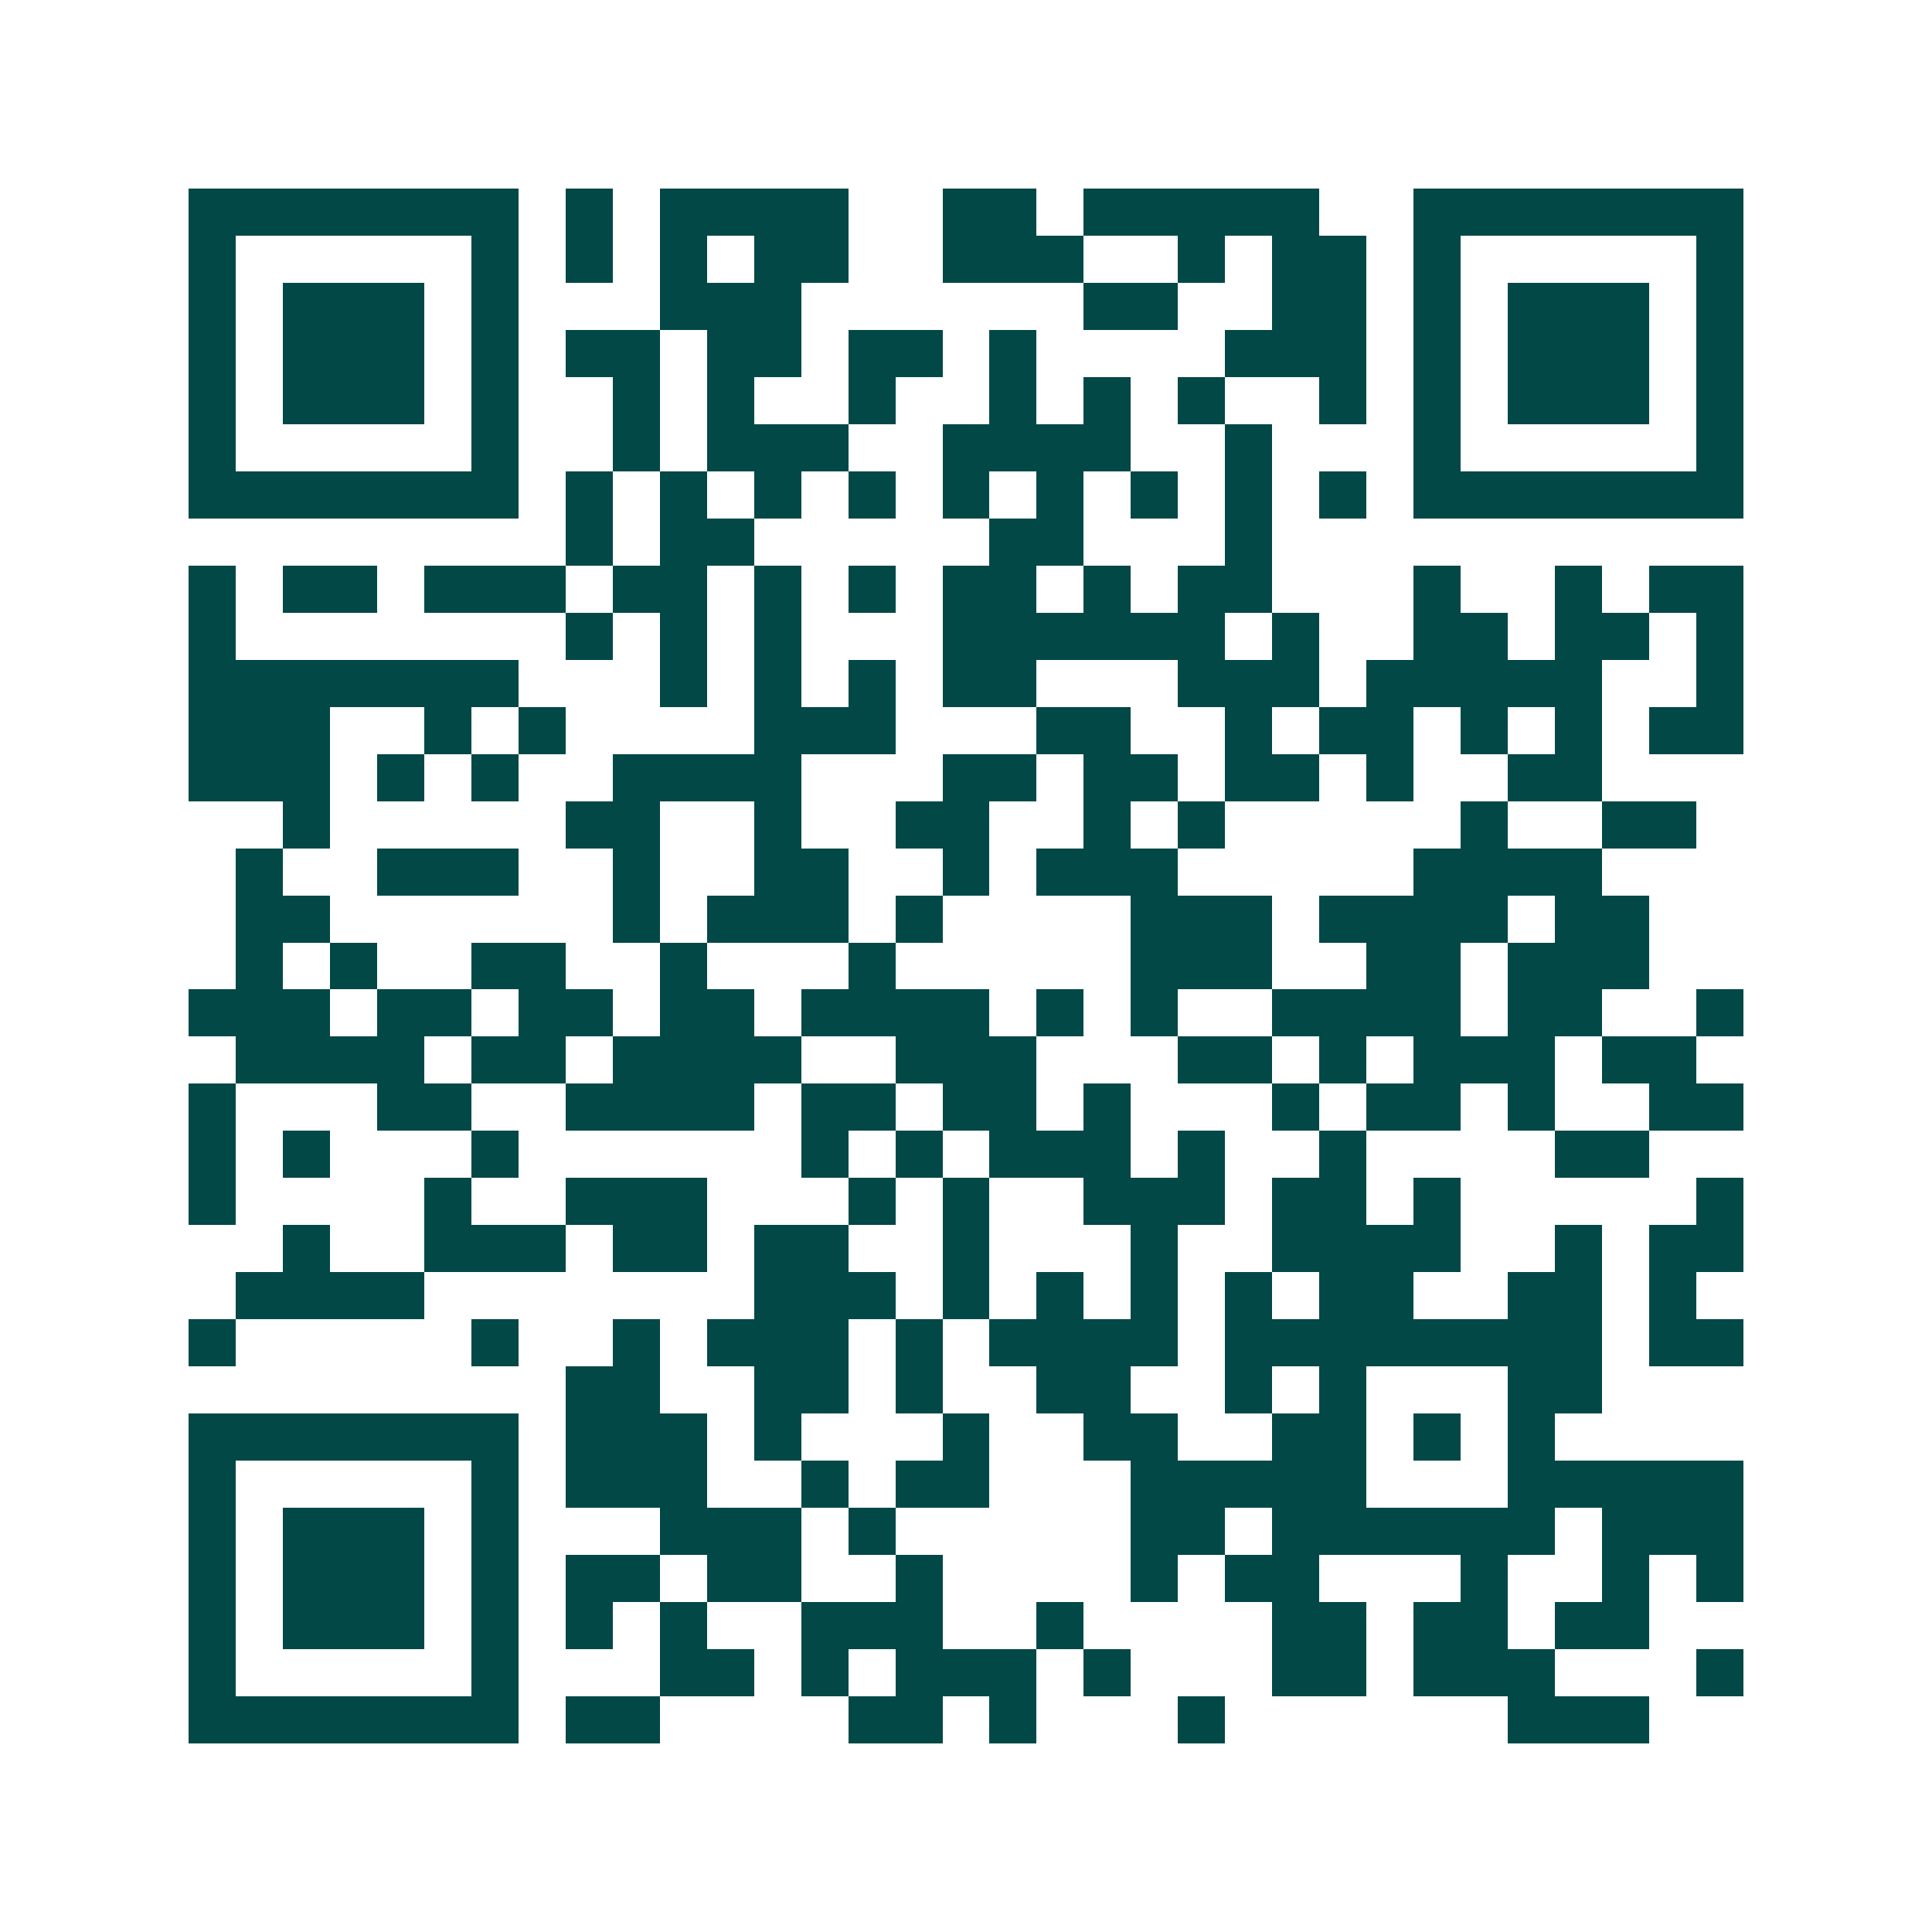 <svg xmlns="http://www.w3.org/2000/svg" width="200" height="200" viewBox="0 0 41 41" shape-rendering="crispEdges"><path fill="#ffffff" d="M0 0h41v41H0z"/><path stroke="#014847" d="M4 4.5h7m1 0h1m1 0h4m2 0h2m1 0h5m2 0h7M4 5.5h1m5 0h1m1 0h1m1 0h1m1 0h2m2 0h3m2 0h1m1 0h2m1 0h1m5 0h1M4 6.5h1m1 0h3m1 0h1m3 0h3m6 0h2m2 0h2m1 0h1m1 0h3m1 0h1M4 7.5h1m1 0h3m1 0h1m1 0h2m1 0h2m1 0h2m1 0h1m4 0h3m1 0h1m1 0h3m1 0h1M4 8.5h1m1 0h3m1 0h1m2 0h1m1 0h1m2 0h1m2 0h1m1 0h1m1 0h1m2 0h1m1 0h1m1 0h3m1 0h1M4 9.5h1m5 0h1m2 0h1m1 0h3m2 0h4m2 0h1m3 0h1m5 0h1M4 10.5h7m1 0h1m1 0h1m1 0h1m1 0h1m1 0h1m1 0h1m1 0h1m1 0h1m1 0h1m1 0h7M12 11.5h1m1 0h2m5 0h2m3 0h1M4 12.5h1m1 0h2m1 0h3m1 0h2m1 0h1m1 0h1m1 0h2m1 0h1m1 0h2m3 0h1m2 0h1m1 0h2M4 13.5h1m7 0h1m1 0h1m1 0h1m3 0h6m1 0h1m2 0h2m1 0h2m1 0h1M4 14.5h7m3 0h1m1 0h1m1 0h1m1 0h2m3 0h3m1 0h5m2 0h1M4 15.5h3m2 0h1m1 0h1m4 0h3m3 0h2m2 0h1m1 0h2m1 0h1m1 0h1m1 0h2M4 16.5h3m1 0h1m1 0h1m2 0h4m3 0h2m1 0h2m1 0h2m1 0h1m2 0h2M6 17.5h1m5 0h2m2 0h1m2 0h2m2 0h1m1 0h1m5 0h1m2 0h2M5 18.5h1m2 0h3m2 0h1m2 0h2m2 0h1m1 0h3m5 0h4M5 19.5h2m6 0h1m1 0h3m1 0h1m4 0h3m1 0h4m1 0h2M5 20.5h1m1 0h1m2 0h2m2 0h1m3 0h1m5 0h3m2 0h2m1 0h3M4 21.5h3m1 0h2m1 0h2m1 0h2m1 0h4m1 0h1m1 0h1m2 0h4m1 0h2m2 0h1M5 22.5h4m1 0h2m1 0h4m2 0h3m3 0h2m1 0h1m1 0h3m1 0h2M4 23.5h1m3 0h2m2 0h4m1 0h2m1 0h2m1 0h1m3 0h1m1 0h2m1 0h1m2 0h2M4 24.5h1m1 0h1m3 0h1m6 0h1m1 0h1m1 0h3m1 0h1m2 0h1m4 0h2M4 25.5h1m4 0h1m2 0h3m3 0h1m1 0h1m2 0h3m1 0h2m1 0h1m5 0h1M6 26.5h1m2 0h3m1 0h2m1 0h2m2 0h1m3 0h1m2 0h4m2 0h1m1 0h2M5 27.5h4m7 0h3m1 0h1m1 0h1m1 0h1m1 0h1m1 0h2m2 0h2m1 0h1M4 28.5h1m5 0h1m2 0h1m1 0h3m1 0h1m1 0h4m1 0h8m1 0h2M12 29.5h2m2 0h2m1 0h1m2 0h2m2 0h1m1 0h1m3 0h2M4 30.5h7m1 0h3m1 0h1m3 0h1m2 0h2m2 0h2m1 0h1m1 0h1M4 31.5h1m5 0h1m1 0h3m2 0h1m1 0h2m3 0h5m3 0h5M4 32.5h1m1 0h3m1 0h1m3 0h3m1 0h1m5 0h2m1 0h6m1 0h3M4 33.5h1m1 0h3m1 0h1m1 0h2m1 0h2m2 0h1m4 0h1m1 0h2m3 0h1m2 0h1m1 0h1M4 34.5h1m1 0h3m1 0h1m1 0h1m1 0h1m2 0h3m2 0h1m4 0h2m1 0h2m1 0h2M4 35.5h1m5 0h1m3 0h2m1 0h1m1 0h3m1 0h1m3 0h2m1 0h3m3 0h1M4 36.5h7m1 0h2m4 0h2m1 0h1m3 0h1m6 0h3"/></svg>

